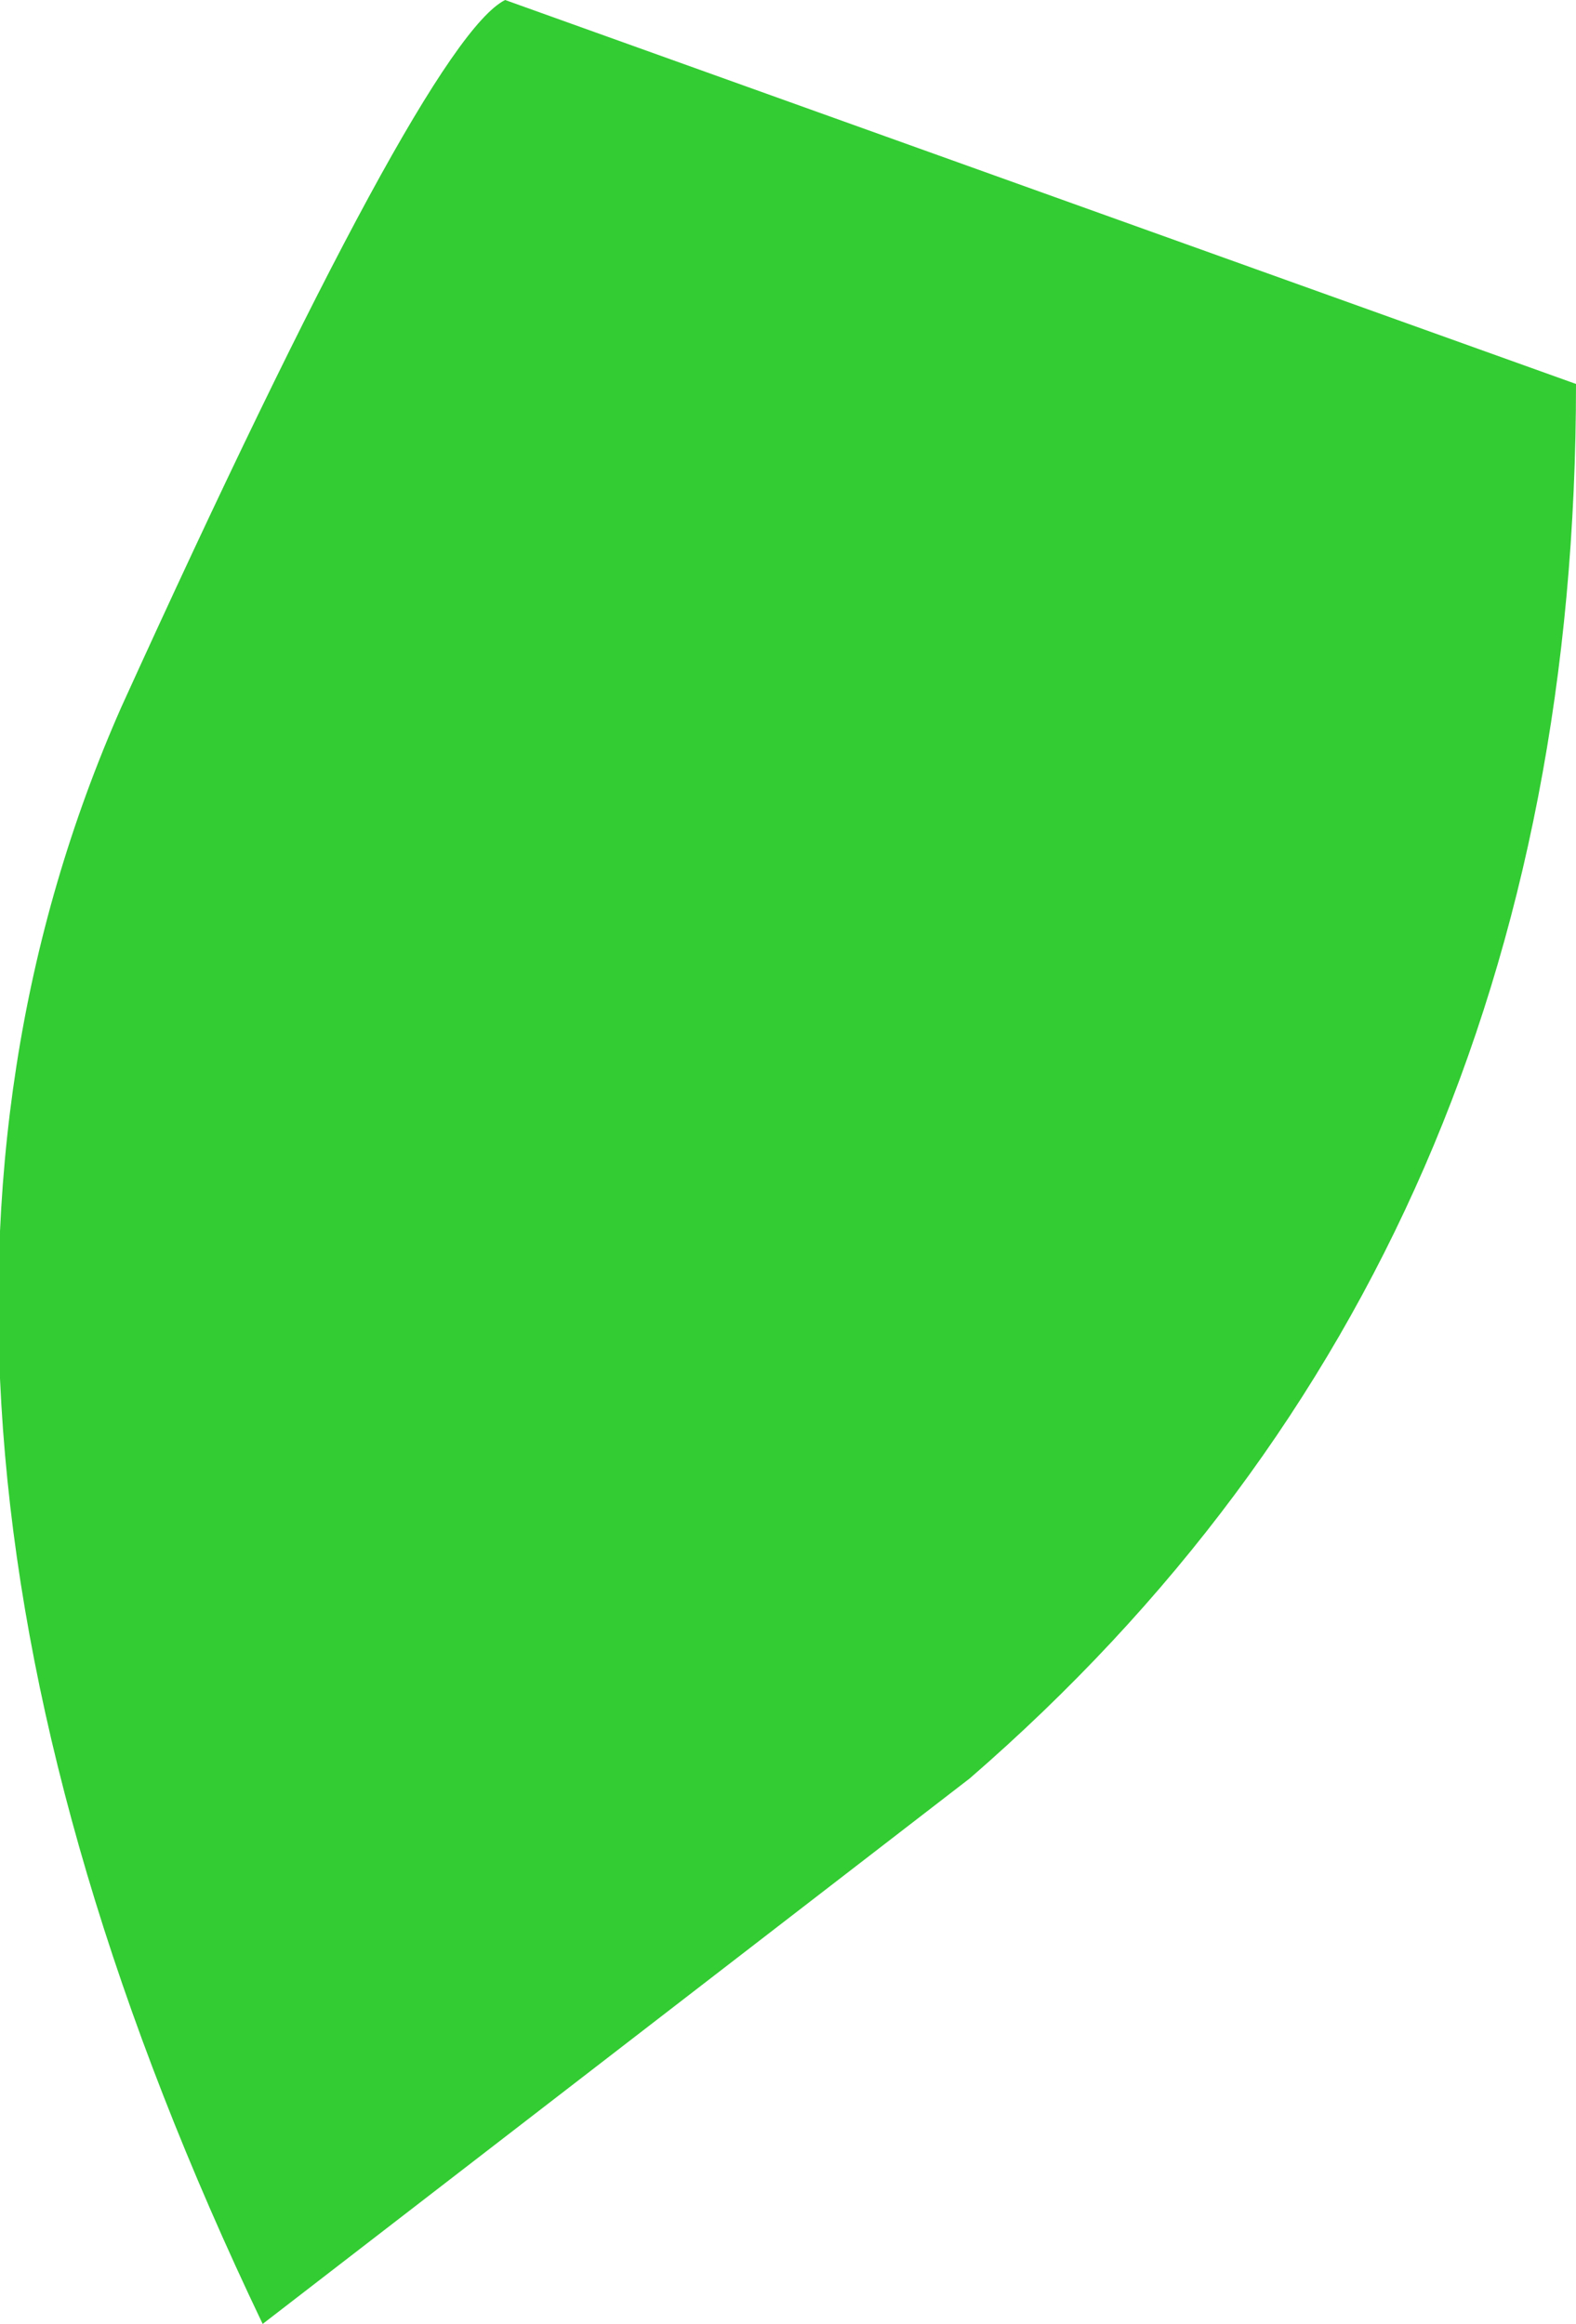 <?xml version="1.0" encoding="UTF-8" standalone="no"?>
<svg xmlns:xlink="http://www.w3.org/1999/xlink" height="5.75px" width="3.9px" xmlns="http://www.w3.org/2000/svg">
  <g transform="matrix(1.0, 0.0, 0.0, 1.0, 0.3, 0.0)">
    <path d="M0.95 0.0 L3.6 0.95 Q3.6 3.1 2.1 4.4 L0.35 5.75 Q-0.75 3.45 0.0 1.75 0.75 0.1 0.95 0.0" fill="#33cc33" fill-rule="evenodd" stroke="none"/>
  </g>
</svg>
